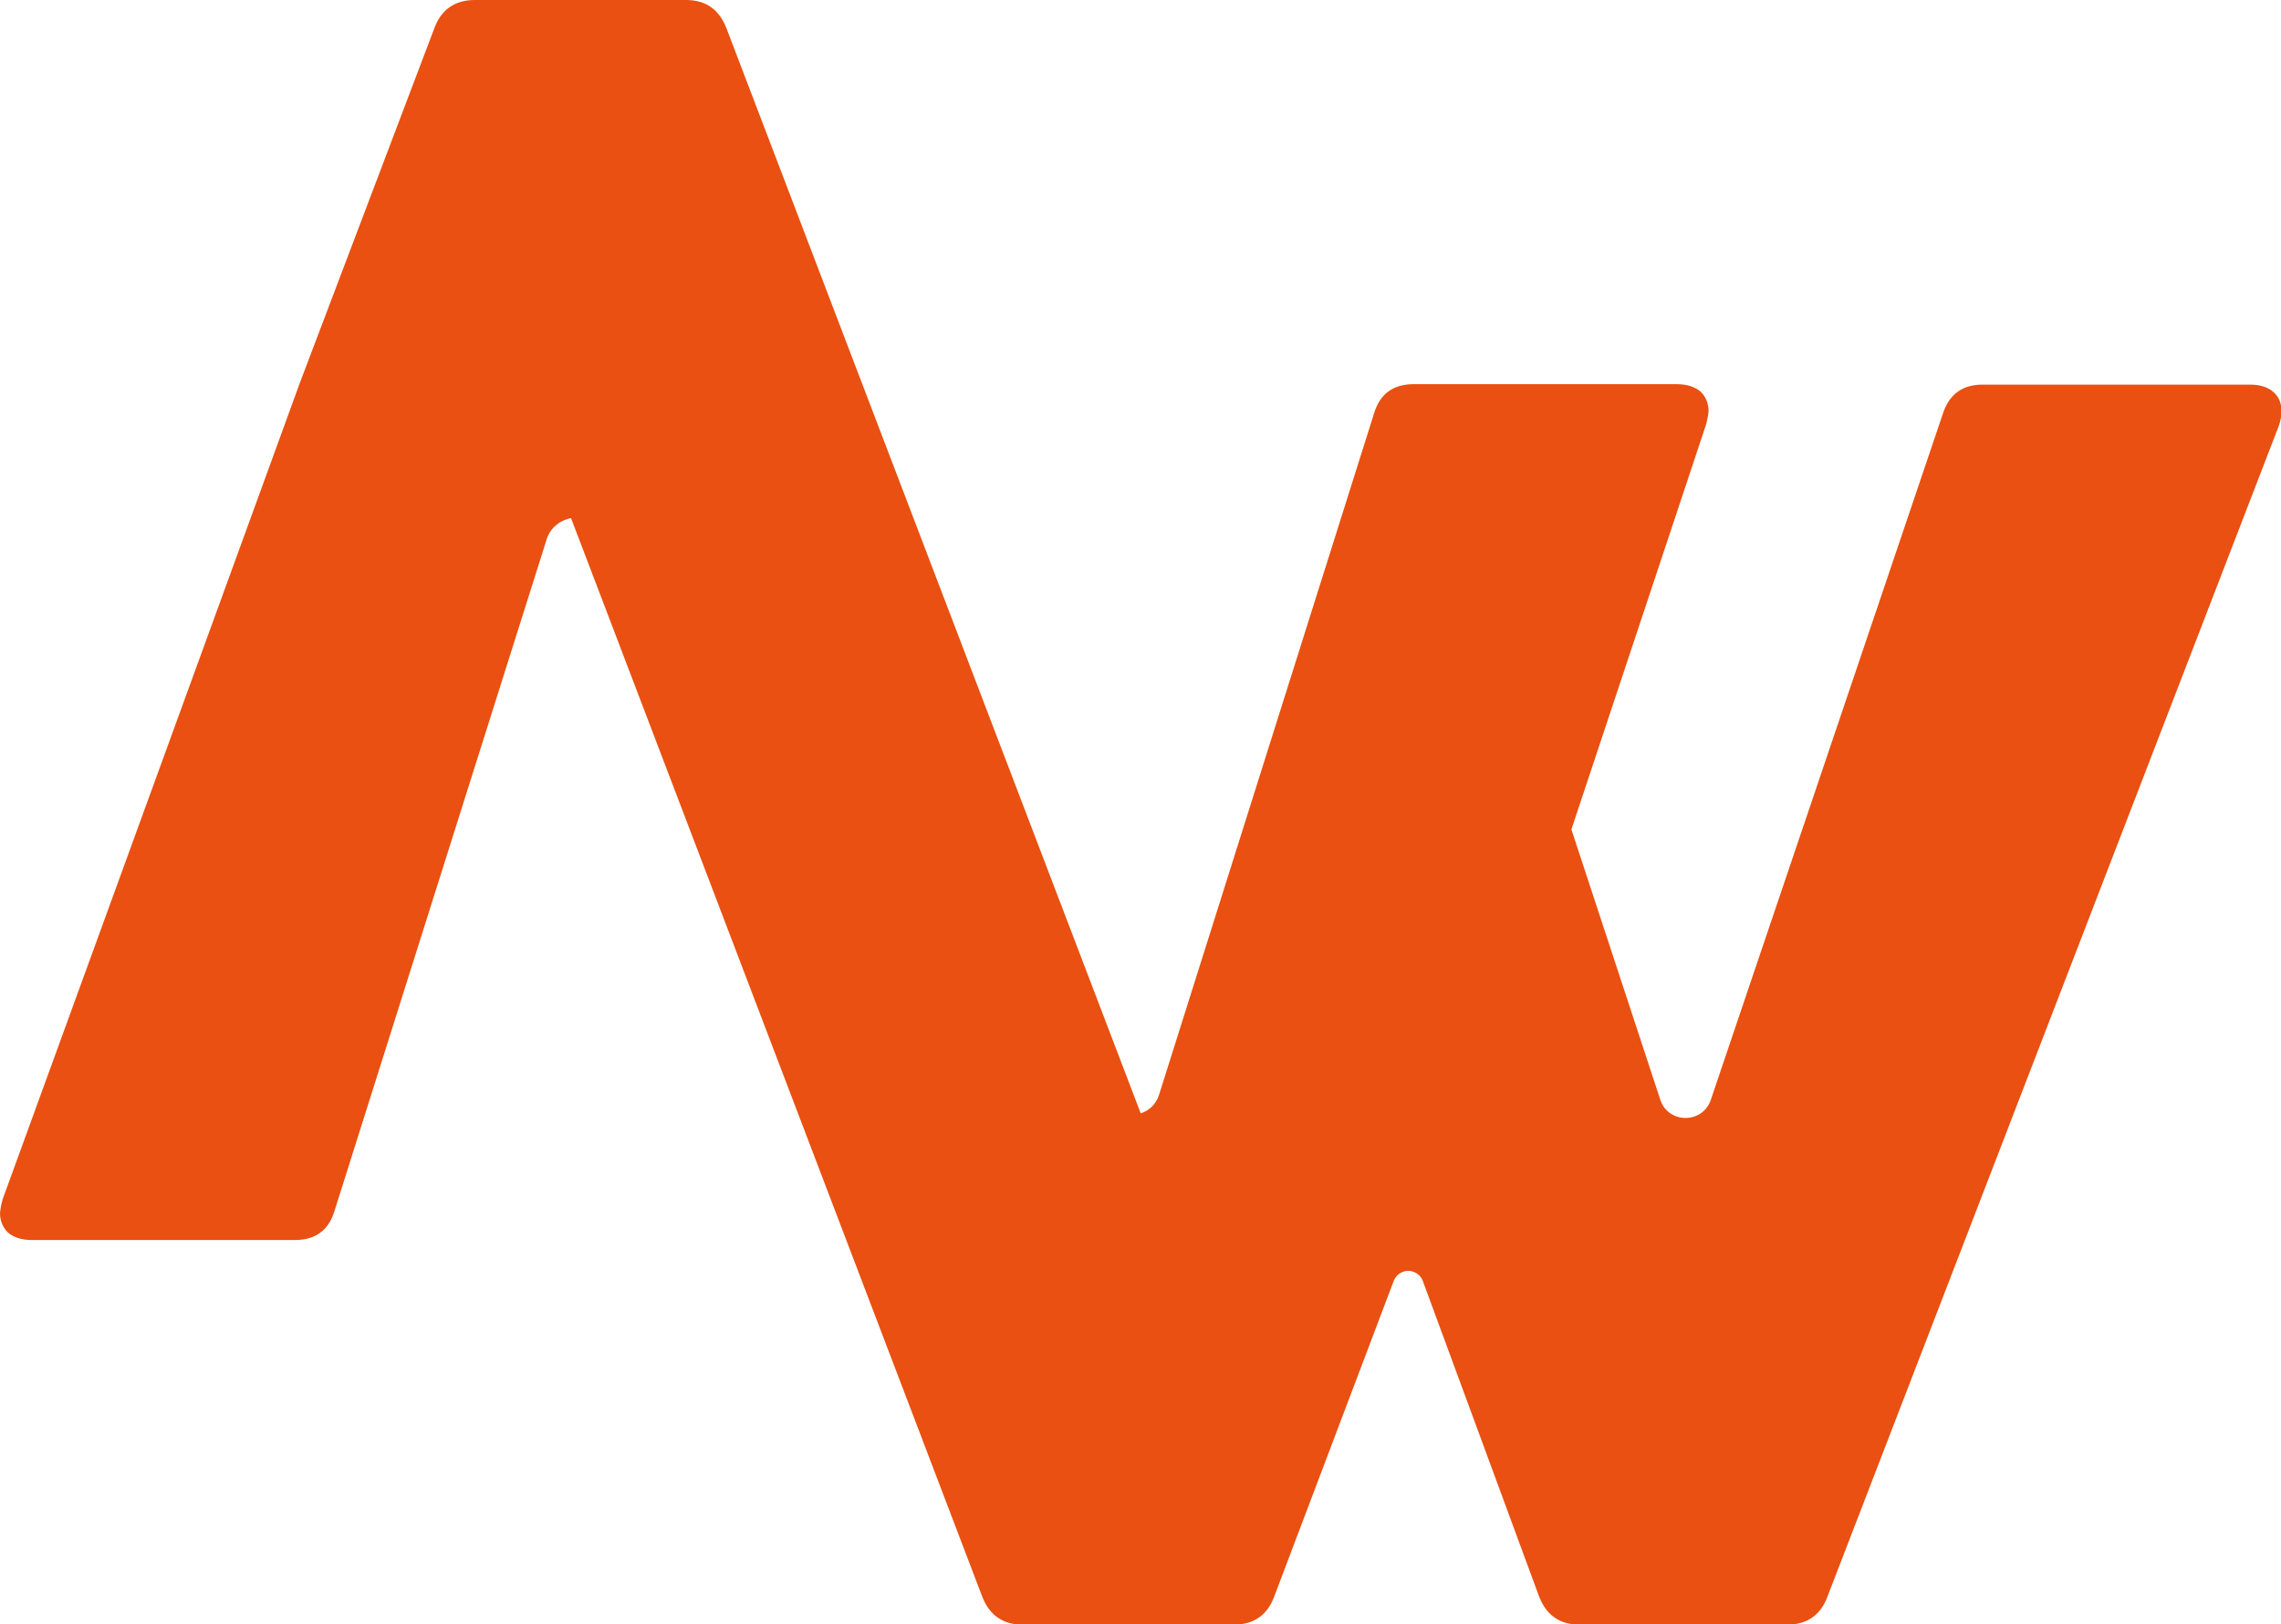 <?xml version="1.0" encoding="UTF-8"?>
<svg xmlns="http://www.w3.org/2000/svg" version="1.1" viewBox="0 0 500.5 356.4">
  <defs>
    <style>
      .cls-1 {
        fill: #e95011;
      }
    </style>
  </defs>
  <!-- Generator: Adobe Illustrator 28.6.0, SVG Export Plug-In . SVG Version: 1.2.0 Build 709)  -->
  <g>
    <g id="Layer_1">
      <g id="Layer_1-2" data-name="Layer_1">
        <path id="Path_24" class="cls-1" d="M498.7,85.9c-1.2-1-2.9-1.5-5-1.5h-58.7c-4.4,0-7.3,2.1-8.7,6.4l-50.9,150.5c-1.8,5.4-9.4,5.3-11.1,0l-19.5-59.3,29.5-88.7c.3-1,.5-2.1.6-3.1,0-1.6-.6-3.2-1.8-4.3-1.2-1-2.9-1.6-5.2-1.6h-57.7c-4.5,0-7.4,2.1-8.7,6.4l-47.2,149.6c-.6,1.9-2.1,3.4-4,4L159.4,6.2c-1.6-4.1-4.5-6.2-8.9-6.2h-46.3c-4.4,0-7.4,2.1-8.9,6.2l-29.5,77.8L.6,263.1c-.3,1-.5,2.1-.6,3.1,0,1.6.6,3.2,1.8,4.3,1.2,1,2.9,1.6,5.2,1.6h57.7c4.5,0,7.4-2.1,8.7-6.4l46.5-147.2c.7-2.5,2.8-4.3,5.4-4.8l90.2,236.6c1.6,4.1,4.5,6.2,8.9,6.2h46.3c4.4,0,7.4-2.1,8.9-6.2l26.2-69.2c.7-1.8,2.7-2.7,4.4-2,.9.3,1.7,1.1,2,2l25.5,69.2c1.6,4.1,4.5,6.2,8.9,6.2h45.5c4.4,0,7.4-2.1,8.9-6.2l99-256.8c.4-1.1.6-2.2.6-3.3,0-1.8-.6-3.2-1.8-4.2"/>
      </g>
    </g>
  </g>
</svg>